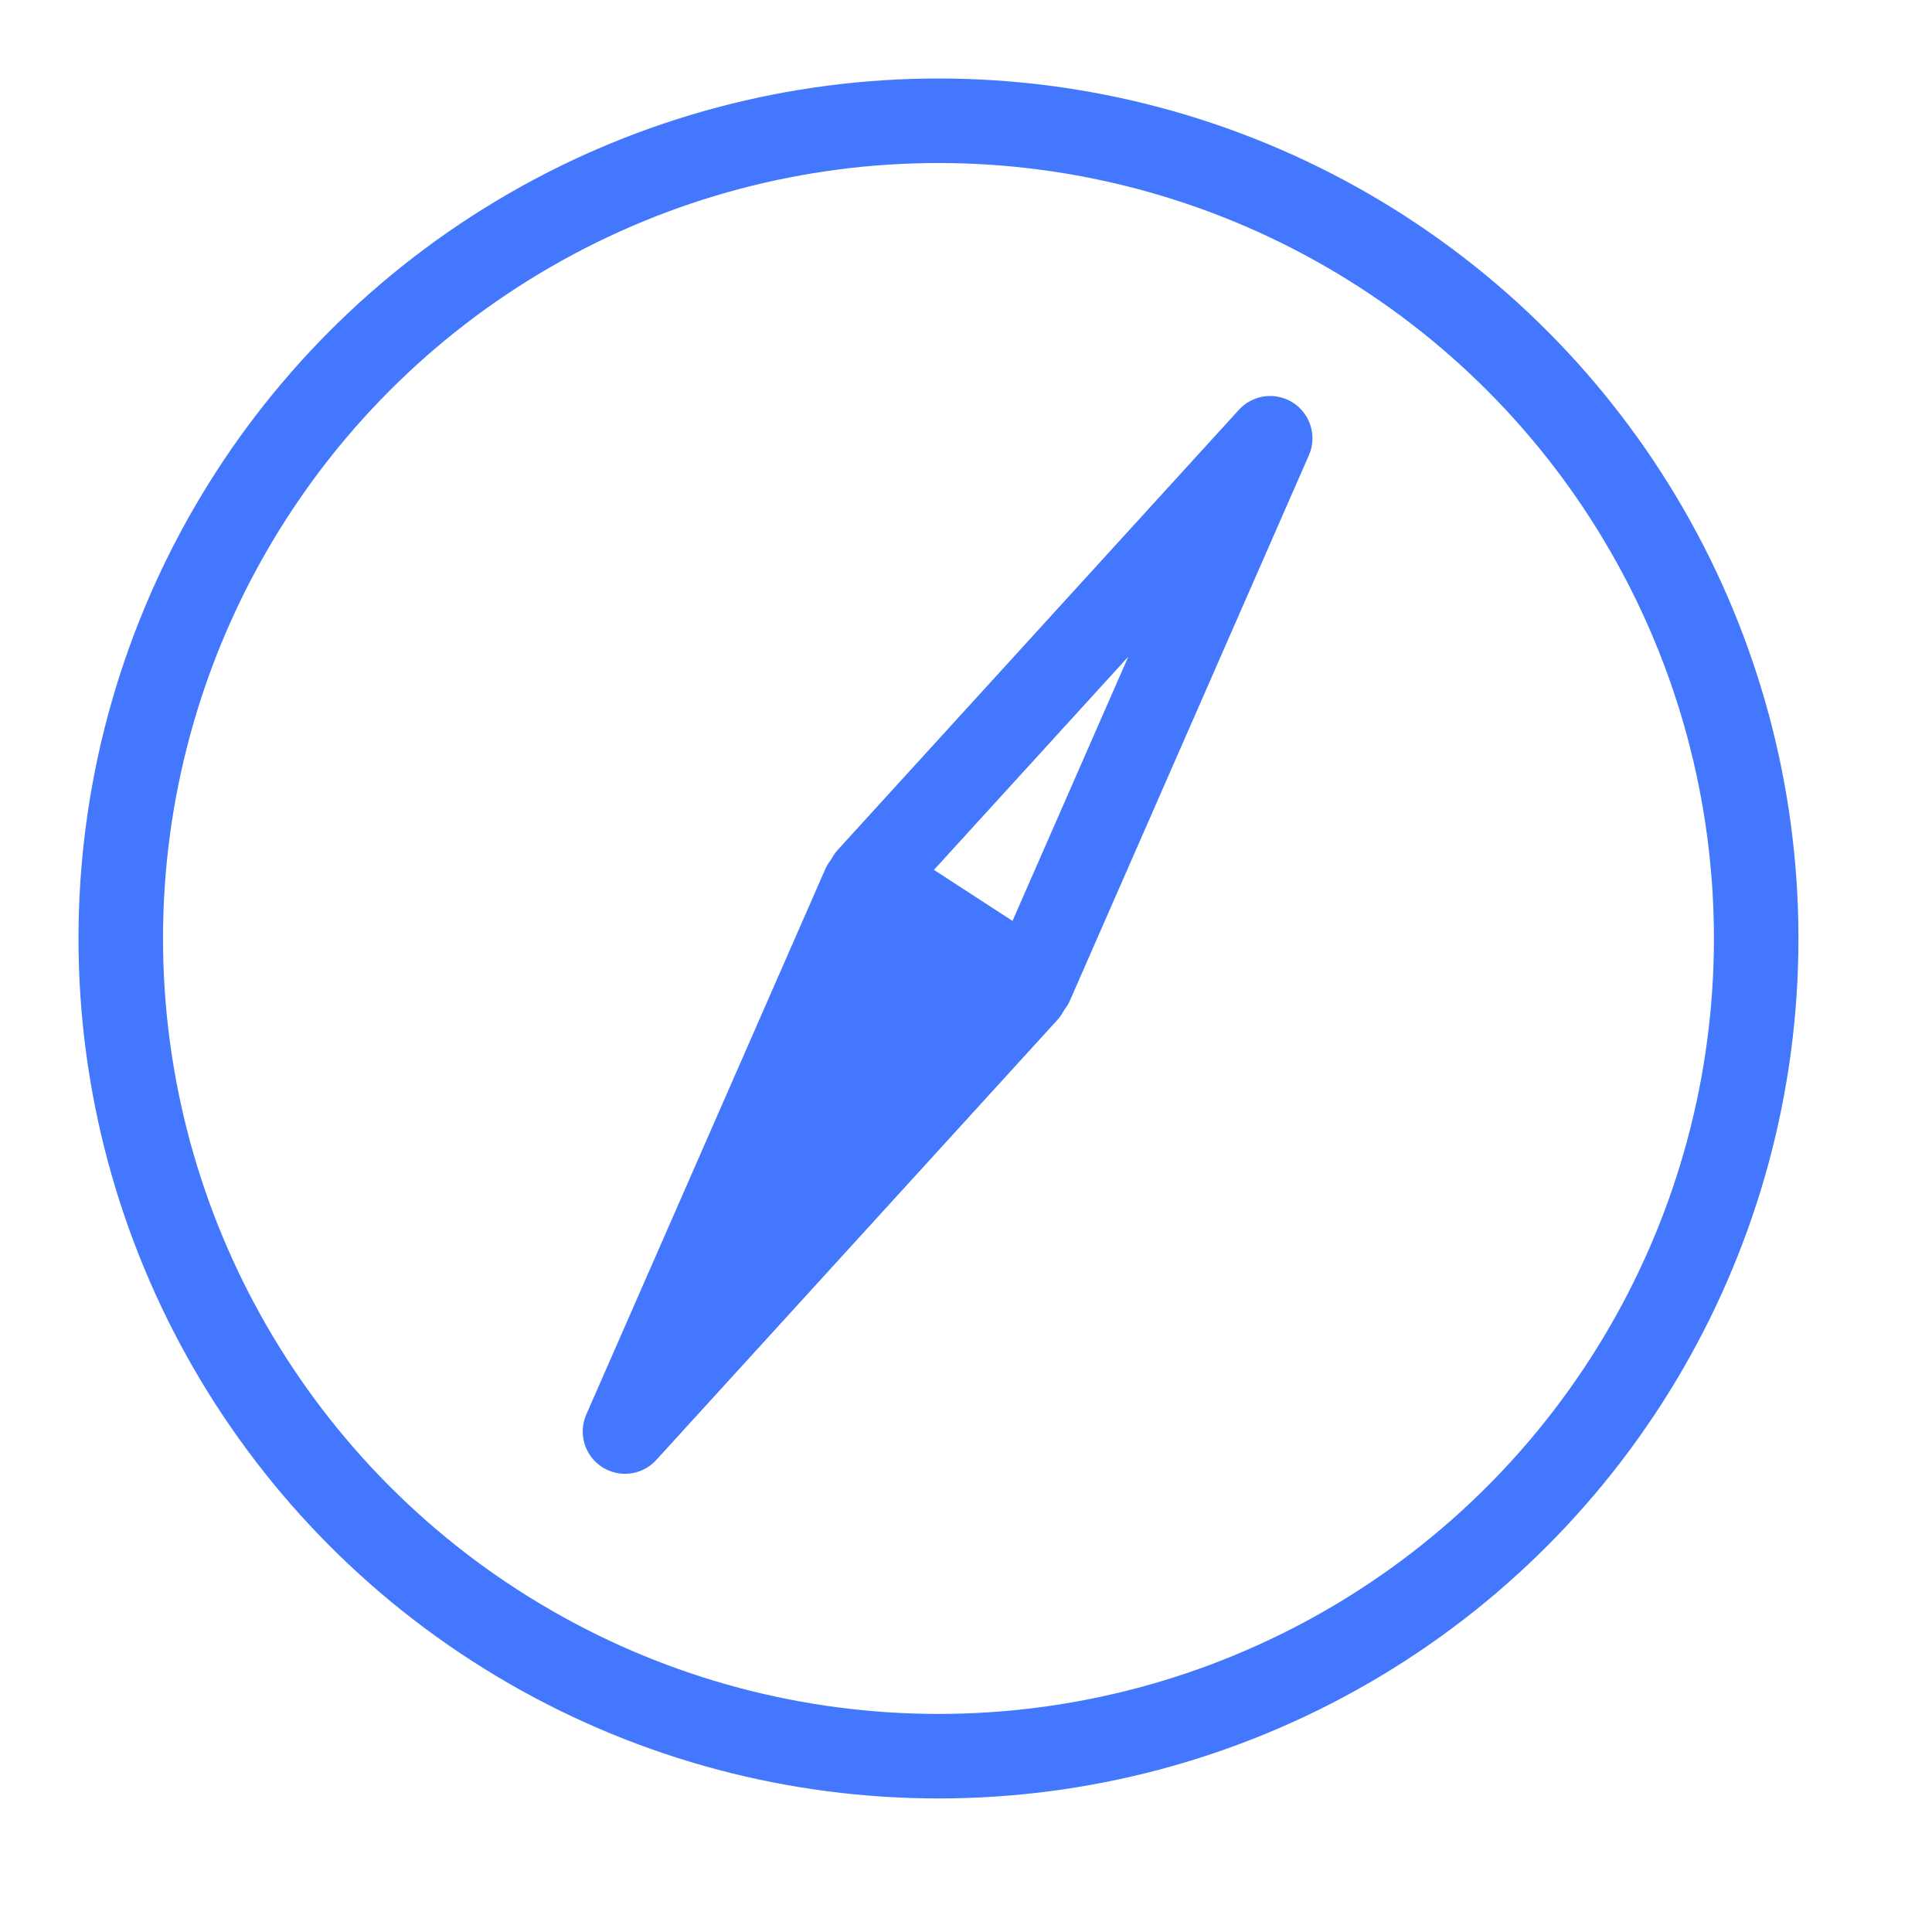 <svg xmlns="http://www.w3.org/2000/svg" xmlns:xlink="http://www.w3.org/1999/xlink" width="16" height="16" viewBox="0 0 16 16">
  <defs>
    <clipPath id="clip-Guide_to_make_API_call_1">
      <rect width="16" height="16"/>
    </clipPath>
  </defs>
  <g id="Guide_to_make_API_call_1" data-name="Guide to make API call – 1" clip-path="url(#clip-Guide_to_make_API_call_1)">
    <g id="Group_1142" data-name="Group 1142" transform="translate(341.508 166.356)">
      <circle id="Ellipse_133" data-name="Ellipse 133" cx="6.772" cy="6.772" r="6.772" transform="translate(-340.508 -165.356)" stroke-width="0.7" stroke="#4277fe" stroke-linecap="round" stroke-linejoin="round" fill="none"/>
      <path id="Path_514" data-name="Path 514" d="M-331.248-161.8l-.8,4.862h1.6Z" transform="matrix(0.839, 0.545, -0.545, 0.839, -141.253, 153.554)" fill="none" stroke="#4277fe" stroke-linecap="round" stroke-linejoin="round" stroke-width="0.7"/>
      <path id="Path_515" data-name="Path 515" d="M-331.248-151.169l.8-4.862h-1.6Z" transform="matrix(0.839, 0.545, -0.545, 0.839, -140.802, 152.86)" fill="#4277fe" stroke="#4277fe" stroke-linecap="round" stroke-linejoin="round" stroke-width="0.7"/>
    </g>
  </g>
</svg>
